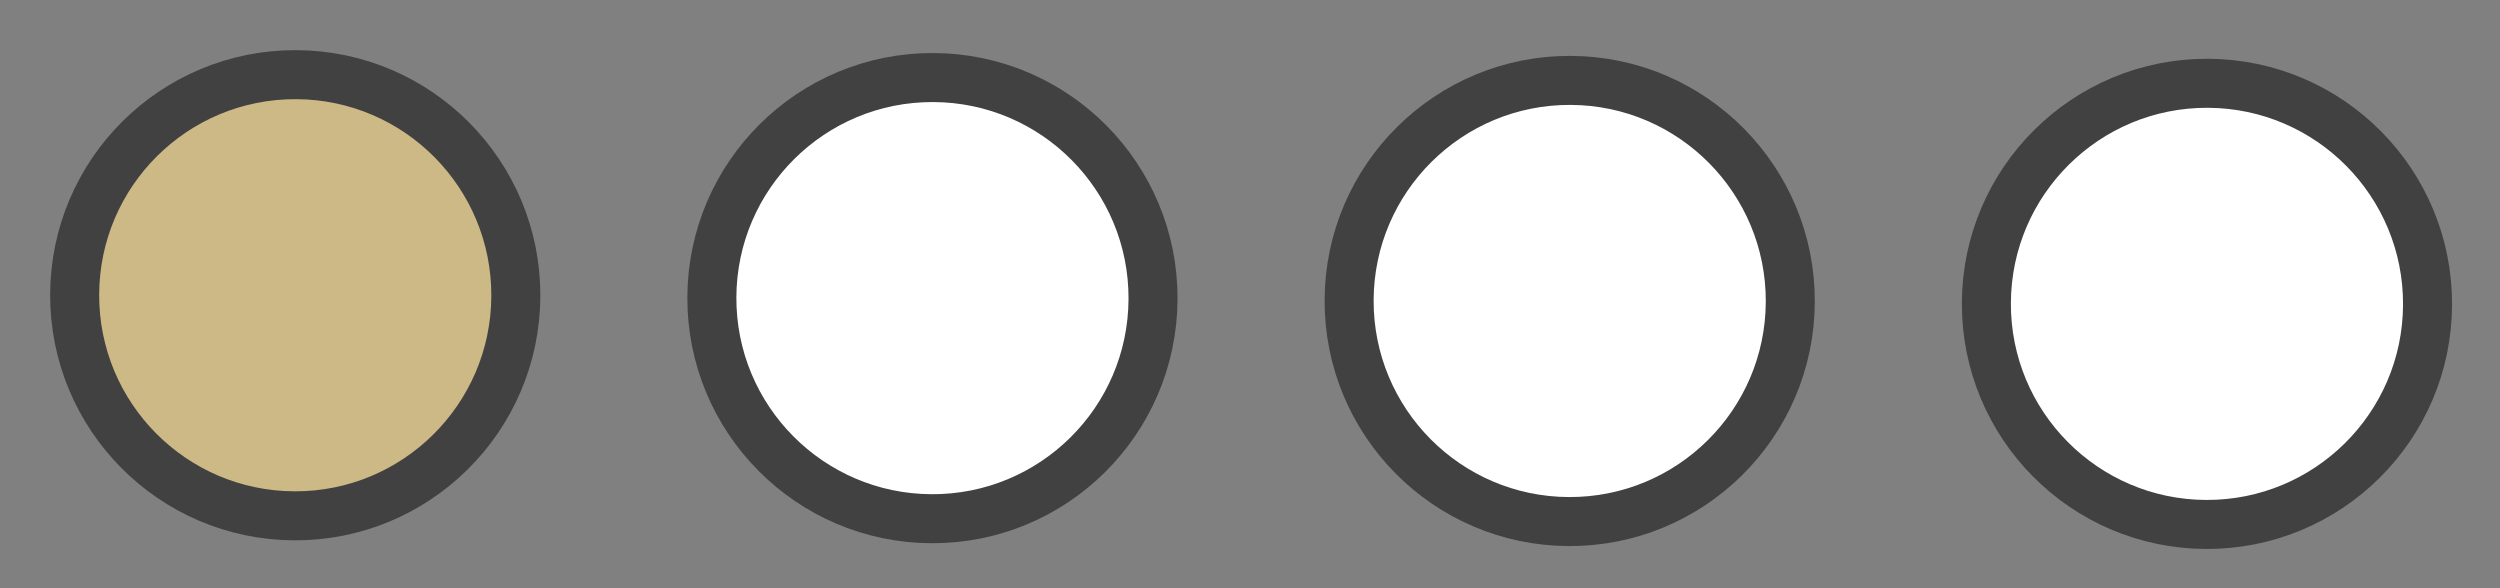 <?xml version="1.0" encoding="UTF-8"?>
<svg xmlns="http://www.w3.org/2000/svg" width="51" height="12" viewBox="0 0 51 12" fill="none">
  <rect x="0" y="0" width="51" height="12" fill="#808080" stroke="none"/>
  <circle cx="45.022" cy="6.199" r="4.5" transform="rotate(90.26 45.022 6.199)" fill="white" stroke="#414141"></circle>
  <circle cx="32.022" cy="6.14" r="4.5" transform="rotate(90.26 32.022 6.14)" fill="white" stroke="#414141"></circle>
  <circle cx="19.022" cy="6.082" r="4.5" transform="rotate(90.26 19.022 6.082)" fill="white" stroke="#414141"></circle>
  <circle cx="6.023" cy="6.023" r="4.5" transform="rotate(90.26 6.023 6.023)" fill="#CCB985" stroke="#414141"></circle>
</svg>
